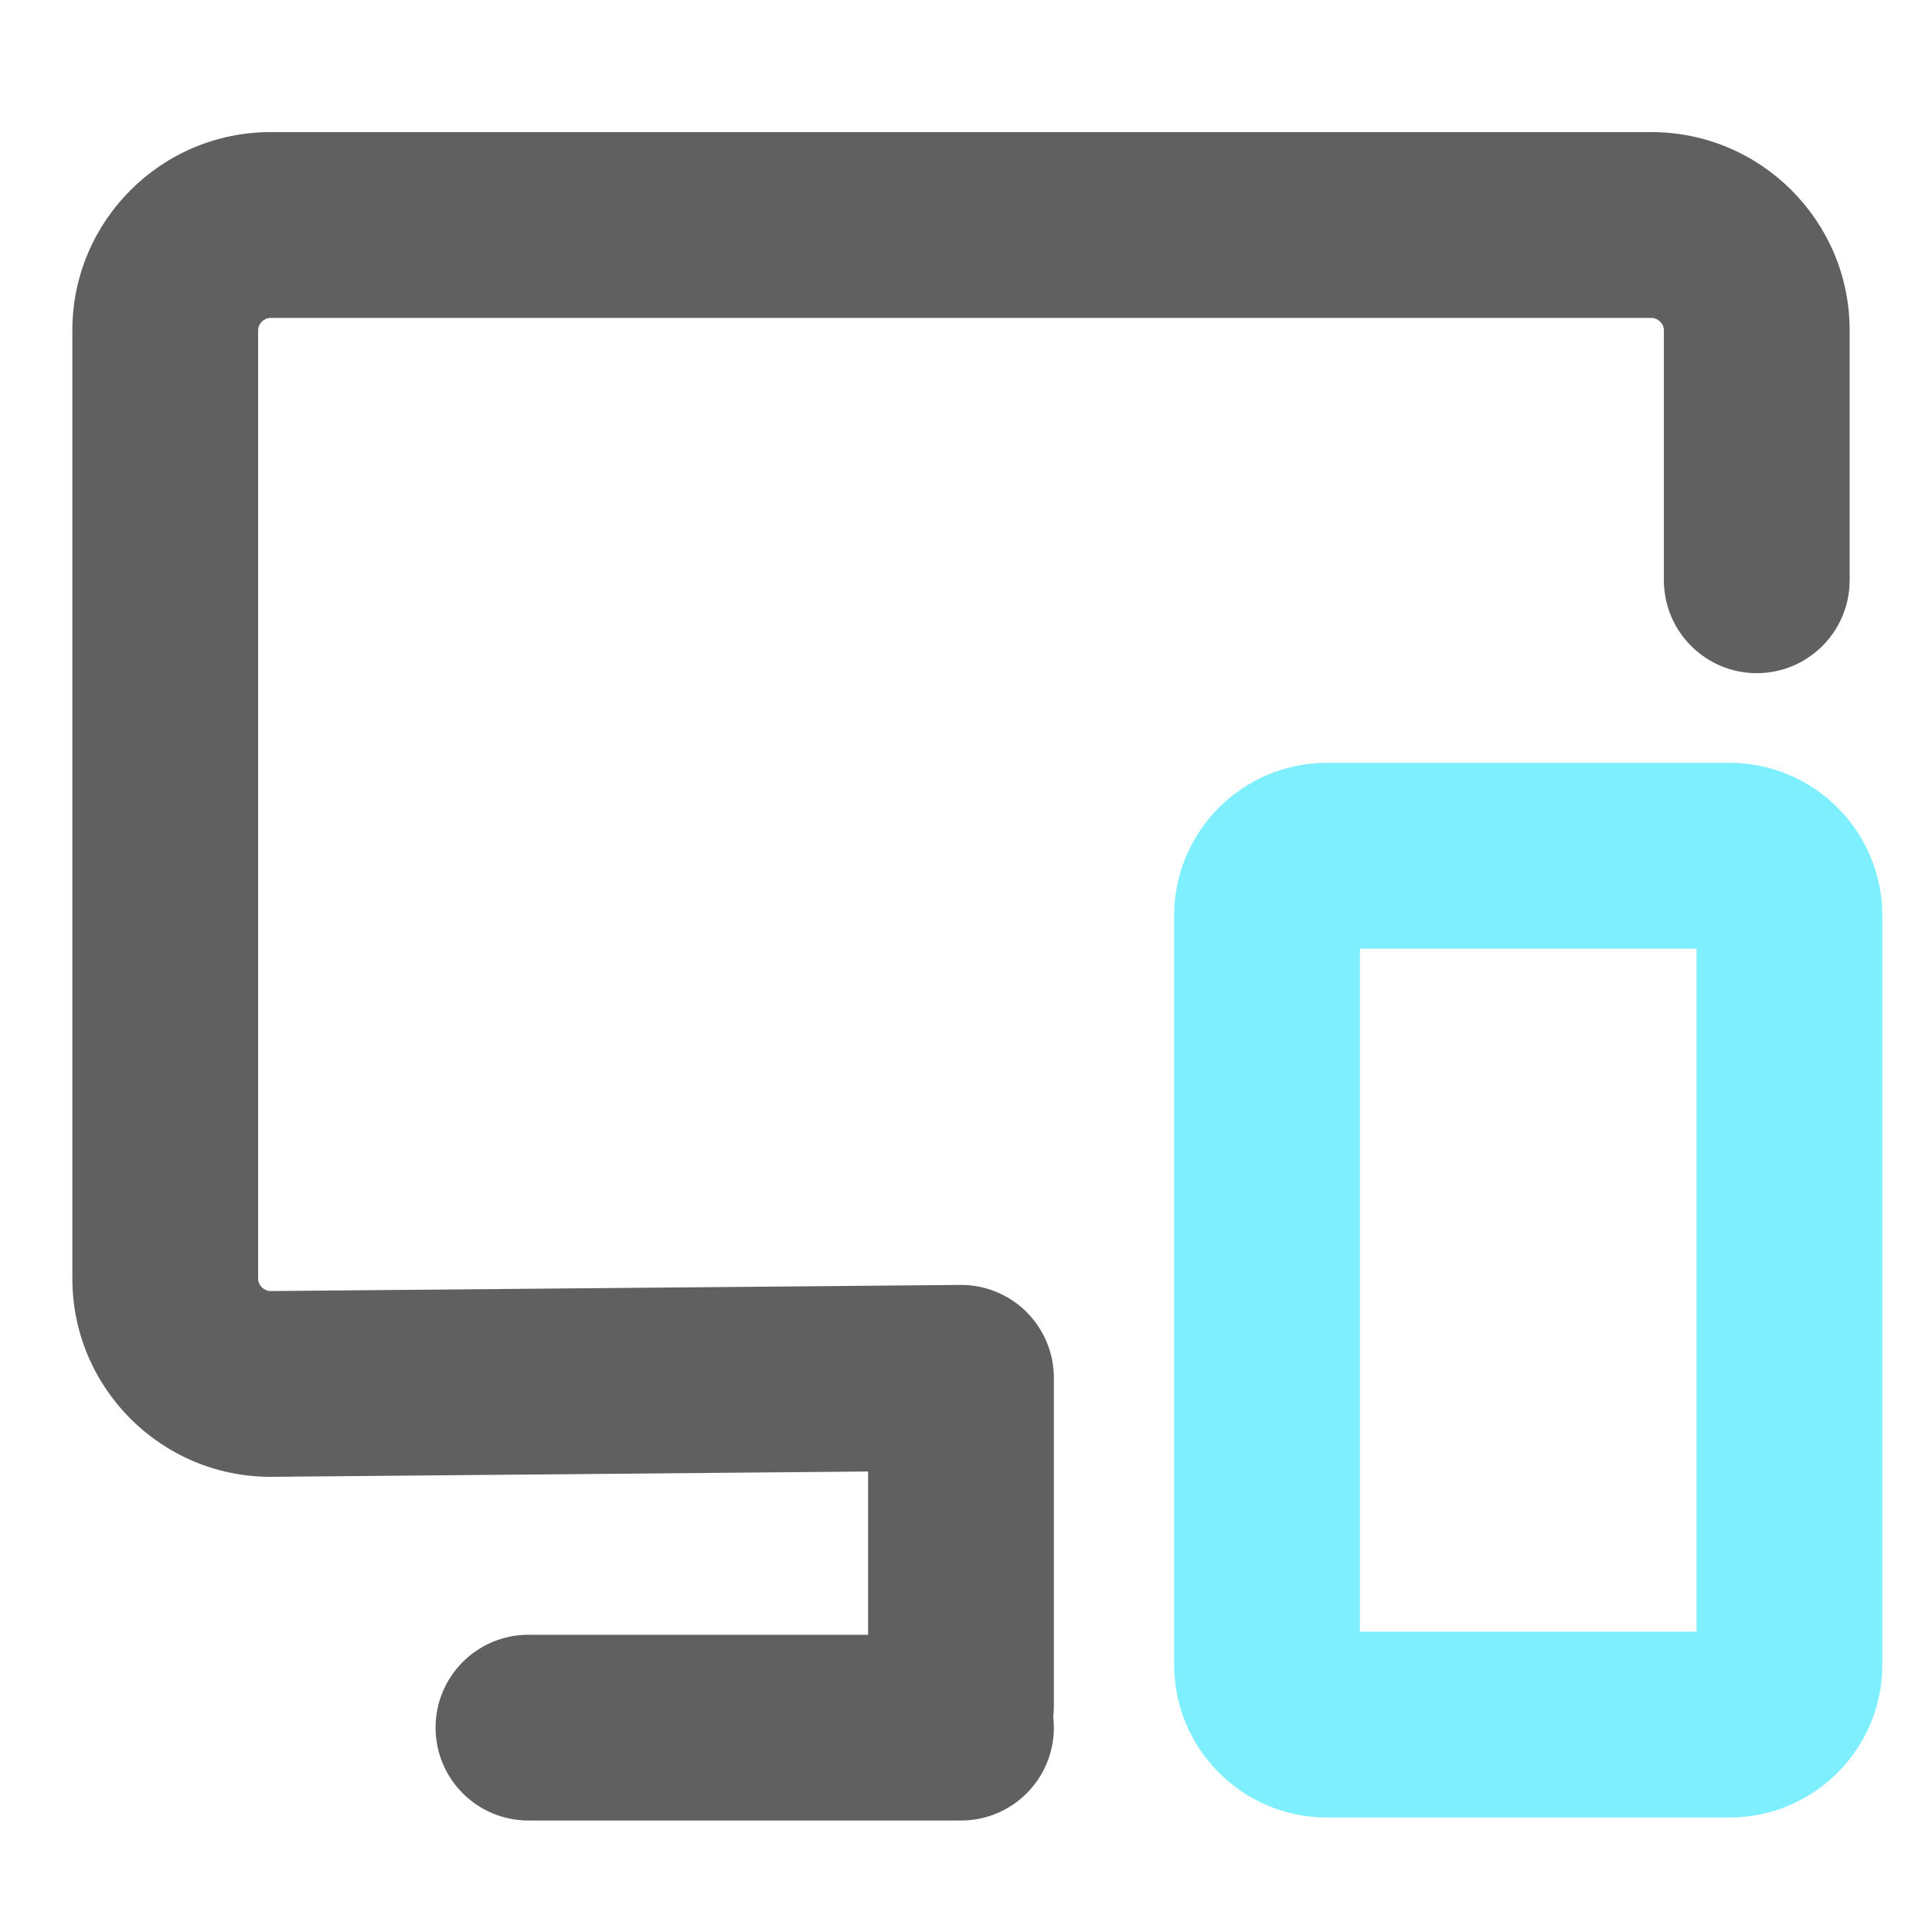 <svg width="40" height="40" viewBox="0 0 40 40" fill="none" xmlns="http://www.w3.org/2000/svg">
<path d="M19.896 37.692H10.941C9.879 37.692 9.018 36.831 9.018 35.769C9.018 34.707 9.879 33.846 10.941 33.846H19.896C20.958 33.846 21.819 34.707 21.819 35.769C21.819 36.831 20.958 37.692 19.896 37.692Z" fill="#606060"/>
<path d="M35.811 37.629H27.471C25.728 37.629 24.31 36.211 24.31 34.468V18.954C24.31 17.212 25.728 15.794 27.471 15.794H35.811C37.553 15.794 38.971 17.212 38.971 18.954V34.468C38.971 36.211 37.553 37.629 35.811 37.629ZM28.156 33.782H35.125V19.64H28.156V33.782Z" fill="#7DEFFF"/>
<path d="M19.896 37.24C18.834 37.24 17.973 36.379 17.973 35.317V30.466L5.618 30.576H5.601C3.338 30.576 1.498 28.735 1.498 26.473V6.839C1.498 4.576 3.338 2.735 5.601 2.735H34.191C36.454 2.735 38.295 4.576 38.295 6.839V12.013C38.295 13.075 37.434 13.937 36.372 13.937C35.31 13.937 34.449 13.075 34.449 12.013V6.839C34.449 6.702 34.328 6.582 34.191 6.582H5.601C5.464 6.582 5.344 6.702 5.344 6.839V26.472C5.344 26.608 5.462 26.727 5.597 26.73L19.879 26.603L19.896 26.603C20.406 26.603 20.895 26.805 21.256 27.166C21.616 27.527 21.819 28.016 21.819 28.526V35.317C21.819 36.379 20.958 37.24 19.896 37.24Z" fill="#606060"/>
</svg>
